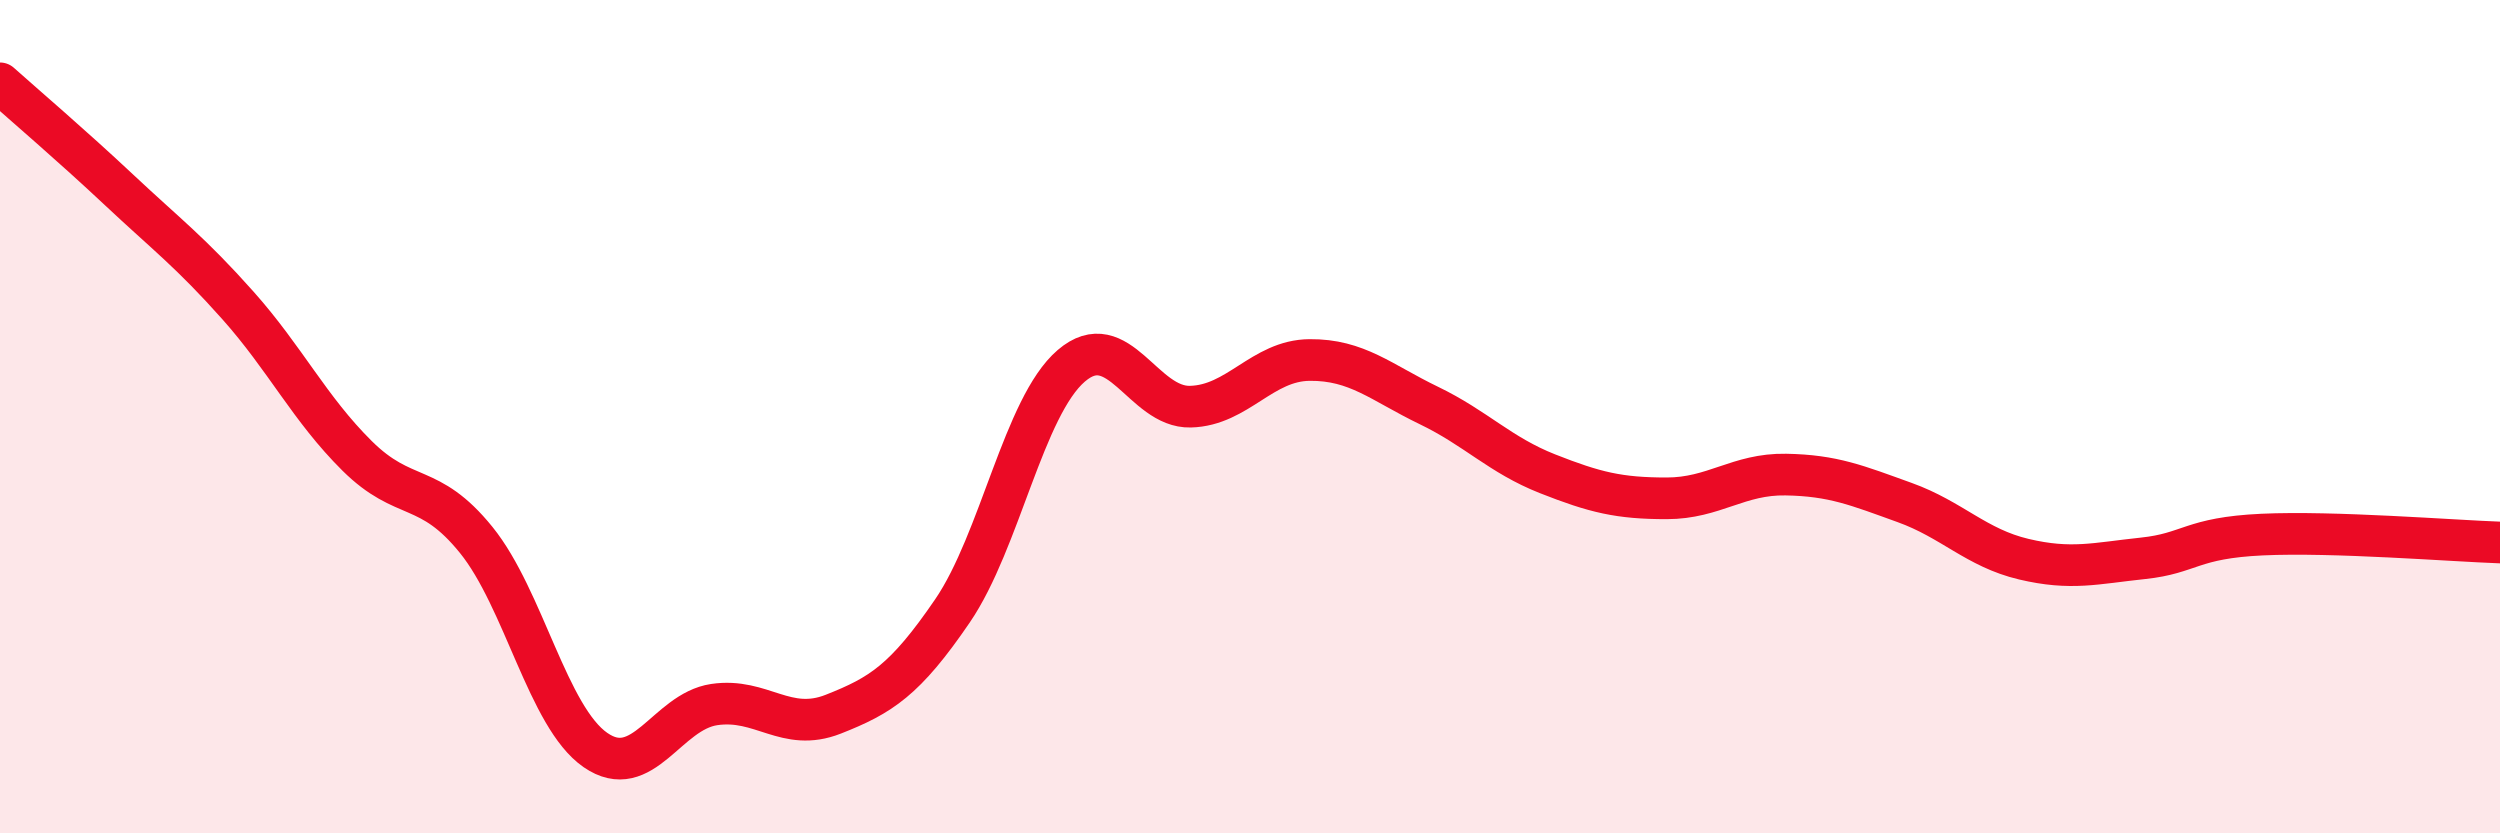 
    <svg width="60" height="20" viewBox="0 0 60 20" xmlns="http://www.w3.org/2000/svg">
      <path
        d="M 0,2 C 0.57,2.51 1.72,3.49 2.86,4.56 C 4,5.63 4.57,6.05 5.71,7.33 C 6.85,8.61 7.43,9.81 8.57,10.94 C 9.71,12.07 10.29,11.55 11.43,12.96 C 12.57,14.37 13.15,17.21 14.29,18 C 15.43,18.79 16,17.08 17.14,16.91 C 18.28,16.74 18.86,17.59 20,17.14 C 21.14,16.69 21.72,16.33 22.86,14.66 C 24,12.99 24.57,9.76 25.71,8.78 C 26.85,7.8 27.43,9.79 28.57,9.76 C 29.71,9.73 30.29,8.65 31.43,8.64 C 32.57,8.63 33.15,9.18 34.29,9.73 C 35.43,10.28 36,10.92 37.14,11.37 C 38.28,11.82 38.86,11.96 40,11.96 C 41.14,11.96 41.72,11.37 42.86,11.39 C 44,11.41 44.57,11.65 45.71,12.06 C 46.85,12.47 47.43,13.15 48.57,13.42 C 49.71,13.69 50.29,13.52 51.43,13.4 C 52.57,13.28 52.58,12.91 54.29,12.83 C 56,12.75 58.86,12.98 60,13.02L60 20L0 20Z"
        fill="#EB0A25"
        opacity="0.1"
        stroke-linecap="round"
        stroke-linejoin="round"
      />
      <path
        d="M 0,2 C 0.57,2.51 1.72,3.49 2.86,4.56 C 4,5.63 4.57,6.05 5.71,7.33 C 6.85,8.61 7.43,9.81 8.57,10.94 C 9.71,12.07 10.29,11.55 11.43,12.96 C 12.57,14.37 13.15,17.21 14.29,18 C 15.43,18.79 16,17.08 17.14,16.91 C 18.28,16.74 18.86,17.59 20,17.14 C 21.14,16.69 21.72,16.33 22.86,14.66 C 24,12.99 24.57,9.76 25.71,8.78 C 26.85,7.8 27.43,9.79 28.57,9.76 C 29.71,9.73 30.29,8.65 31.43,8.64 C 32.57,8.63 33.15,9.18 34.29,9.73 C 35.43,10.28 36,10.92 37.14,11.37 C 38.28,11.82 38.86,11.96 40,11.96 C 41.14,11.96 41.72,11.37 42.86,11.39 C 44,11.41 44.57,11.65 45.71,12.06 C 46.85,12.47 47.43,13.15 48.57,13.42 C 49.71,13.69 50.29,13.52 51.43,13.4 C 52.57,13.28 52.58,12.91 54.29,12.83 C 56,12.75 58.86,12.98 60,13.02"
        stroke="#EB0A25"
        stroke-width="1"
        fill="none"
        stroke-linecap="round"
        stroke-linejoin="round"
      />
    </svg>
  